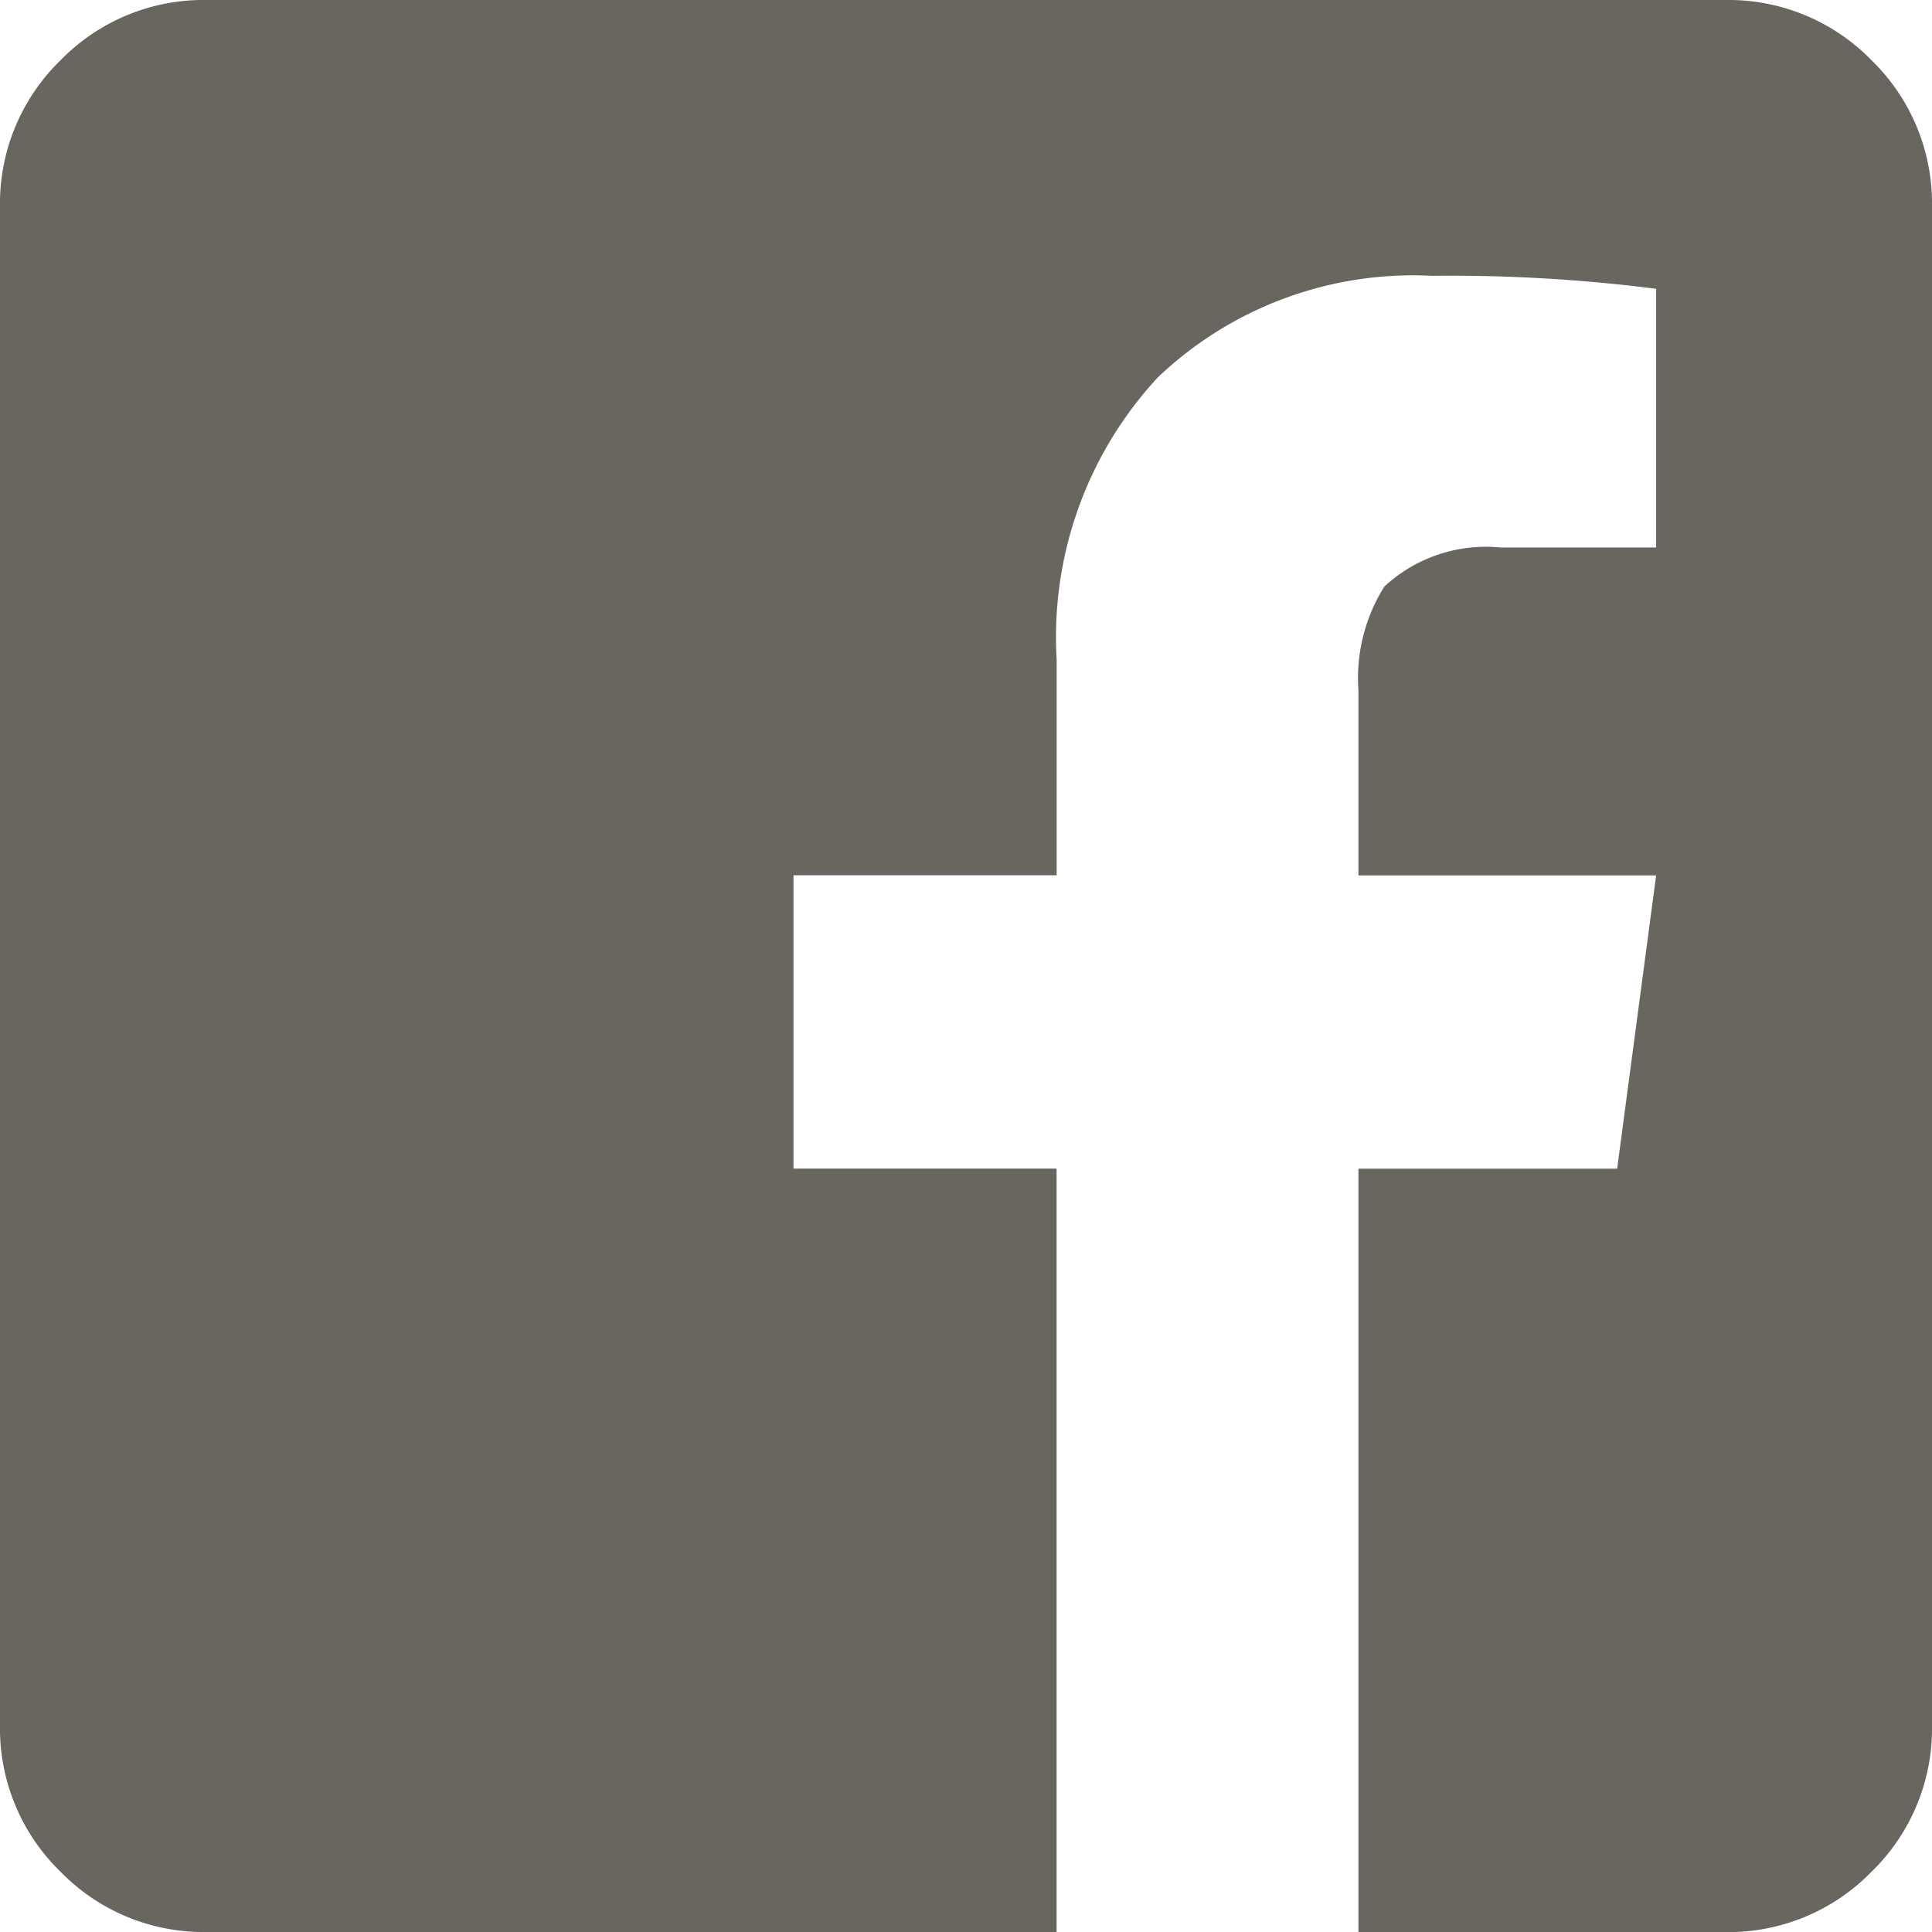 <svg xmlns="http://www.w3.org/2000/svg" width="29.75" height="29.75" viewBox="0 0 29.75 29.75">
  <path id="icon" d="M14.875-24.437V-1.062a3.074,3.074,0,0,1-.93,2.258,3.074,3.074,0,0,1-2.258.93H6.043V-9.629h3.984l.6-4.516H6.043V-17a2.642,2.642,0,0,1,.4-1.594,2.3,2.3,0,0,1,1.793-.6h2.391v-3.984a25.032,25.032,0,0,0-3.453-.2,5.7,5.7,0,0,0-4.217,1.561,5.879,5.879,0,0,0-1.561,4.35v3.32H-2.656v4.516H1.395V2.125H-11.687a3.074,3.074,0,0,1-2.258-.93,3.074,3.074,0,0,1-.93-2.258V-24.437a3.074,3.074,0,0,1,.93-2.258,3.074,3.074,0,0,1,2.258-.93H11.688a3.074,3.074,0,0,1,2.258.93A3.074,3.074,0,0,1,14.875-24.437Z" transform="translate(14.875 27.625)" fill="#69655f"/>
</svg>
